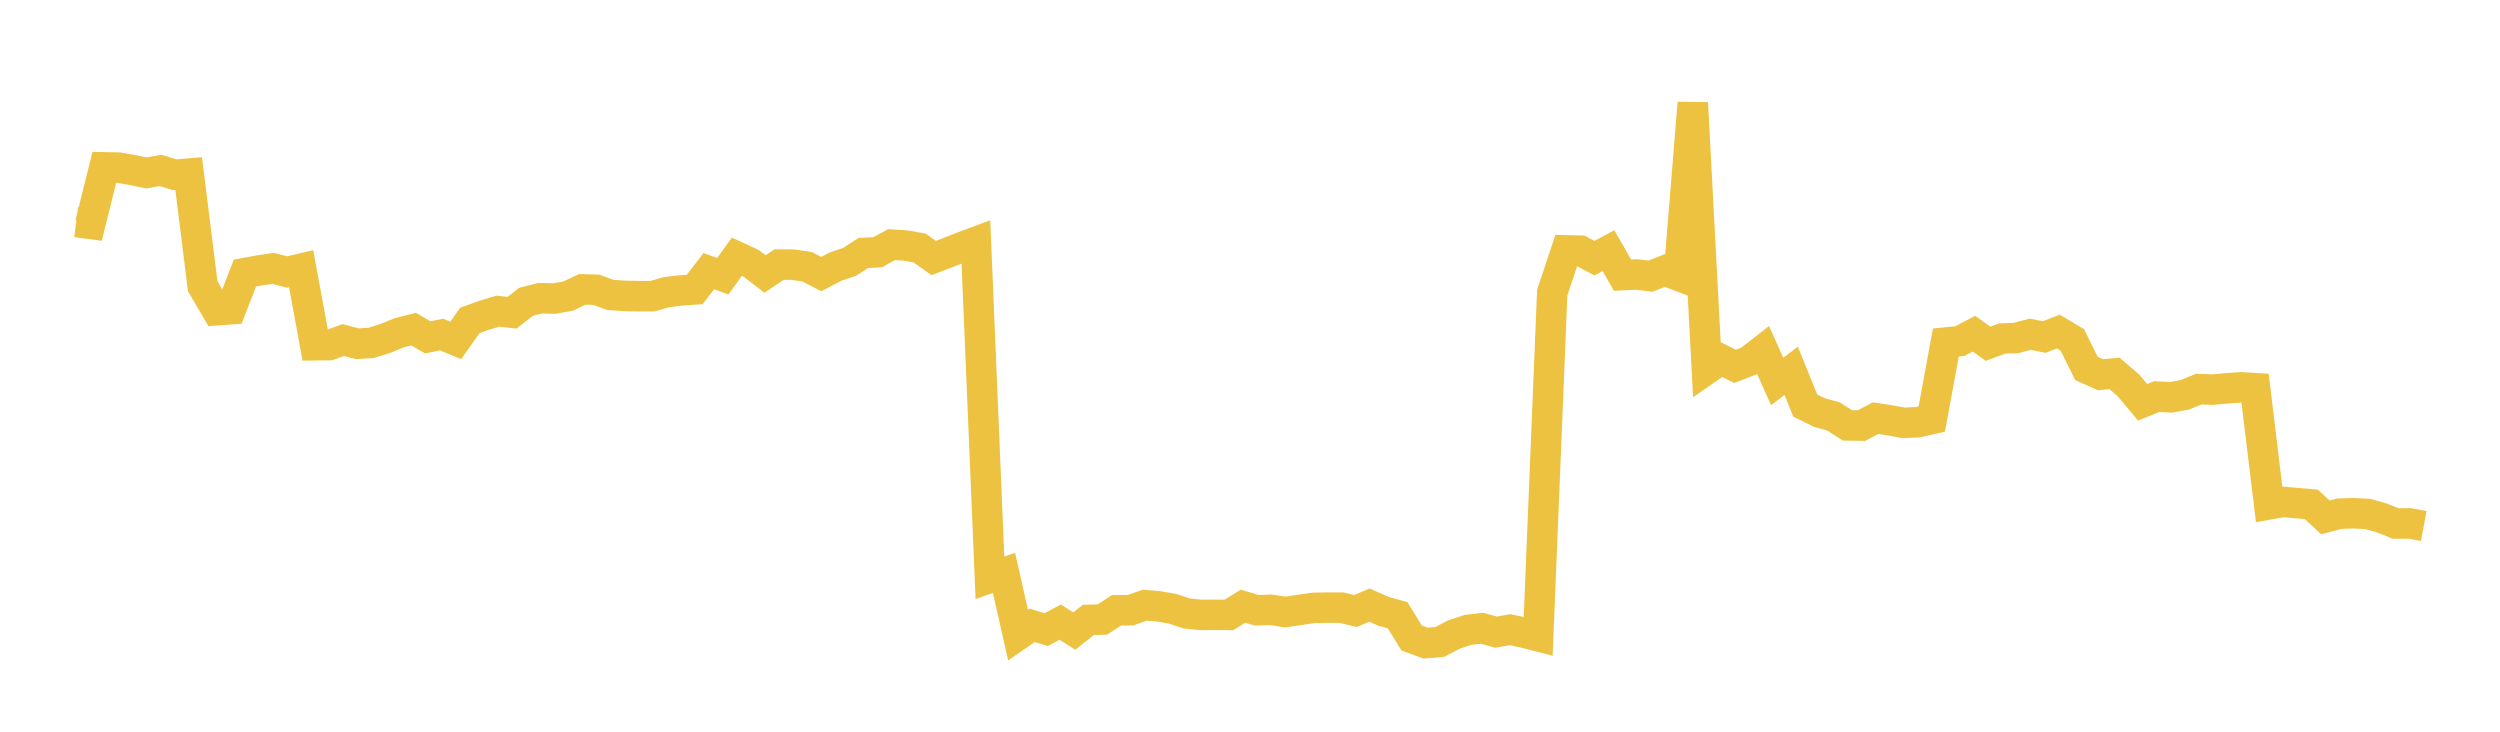 <svg width="164" height="48" xmlns="http://www.w3.org/2000/svg" xmlns:xlink="http://www.w3.org/1999/xlink"><path fill="none" stroke="rgb(237,194,64)" stroke-width="2" d="M5,14.566L5.922,14.688L6.844,10.978L7.766,10.995L8.689,11.157L9.611,11.346L10.533,11.178L11.455,11.464L12.377,11.387L13.299,18.78L14.222,20.352L15.144,20.285L16.066,17.915L16.988,17.743L17.91,17.606L18.832,17.842L19.754,17.625L20.677,22.649L21.599,22.64L22.521,22.309L23.443,22.549L24.365,22.49L25.287,22.2L26.21,21.821L27.132,21.591L28.054,22.13L28.976,21.948L29.898,22.33L30.82,21.021L31.743,20.687L32.665,20.409L33.587,20.517L34.509,19.798L35.431,19.564L36.353,19.584L37.275,19.423L38.198,18.983L39.12,19.007L40.042,19.35L40.964,19.408L41.886,19.428L42.808,19.428L43.731,19.163L44.653,19.053L45.575,18.987L46.497,17.788L47.419,18.12L48.341,16.839L49.263,17.266L50.186,17.972L51.108,17.354L52.03,17.363L52.952,17.5L53.874,17.979L54.796,17.496L55.719,17.183L56.641,16.595L57.563,16.551L58.485,16.051L59.407,16.104L60.329,16.269L61.251,16.926L62.174,16.573L63.096,16.209L64.018,15.865L64.94,37.906L65.862,37.581L66.784,41.659L67.707,41.021L68.629,41.303L69.551,40.813L70.473,41.398L71.395,40.664L72.317,40.641L73.24,40.037L74.162,40.032L75.084,39.699L76.006,39.776L76.928,39.937L77.85,40.243L78.772,40.337L79.695,40.333L80.617,40.34L81.539,39.768L82.461,40.035L83.383,40.002L84.305,40.151L85.228,40.014L86.15,39.878L87.072,39.86L87.994,39.86L88.916,40.082L89.838,39.695L90.76,40.105L91.683,40.361L92.605,41.852L93.527,42.191L94.449,42.113L95.371,41.629L96.293,41.322L97.216,41.211L98.138,41.469L99.06,41.306L99.982,41.504L100.904,41.741L101.826,19.199L102.749,16.424L103.671,16.444L104.593,16.937L105.515,16.444L106.437,18.049L107.359,18.007L108.281,18.116L109.204,17.748L110.126,18.098L111.048,6.752L111.97,24.212L112.892,23.572L113.814,24.032L114.737,23.679L115.659,22.96L116.581,25.023L117.503,24.326L118.425,26.604L119.347,27.061L120.269,27.316L121.192,27.905L122.114,27.92L123.036,27.43L123.958,27.573L124.88,27.74L125.802,27.696L126.725,27.488L127.647,22.469L128.569,22.375L129.491,21.888L130.413,22.549L131.335,22.207L132.257,22.171L133.18,21.926L134.102,22.108L135.024,21.75L135.946,22.301L136.868,24.167L137.79,24.581L138.713,24.497L139.635,25.287L140.557,26.391L141.479,26.015L142.401,26.068L143.323,25.9L144.246,25.525L145.168,25.56L146.09,25.472L147.012,25.409L147.934,25.465L148.856,33.087L149.778,32.923L150.701,33.008L151.623,33.087L152.545,33.942L153.467,33.696L154.389,33.671L155.311,33.713L156.234,33.97L157.156,34.343L158.078,34.334L159,34.507"></path></svg>